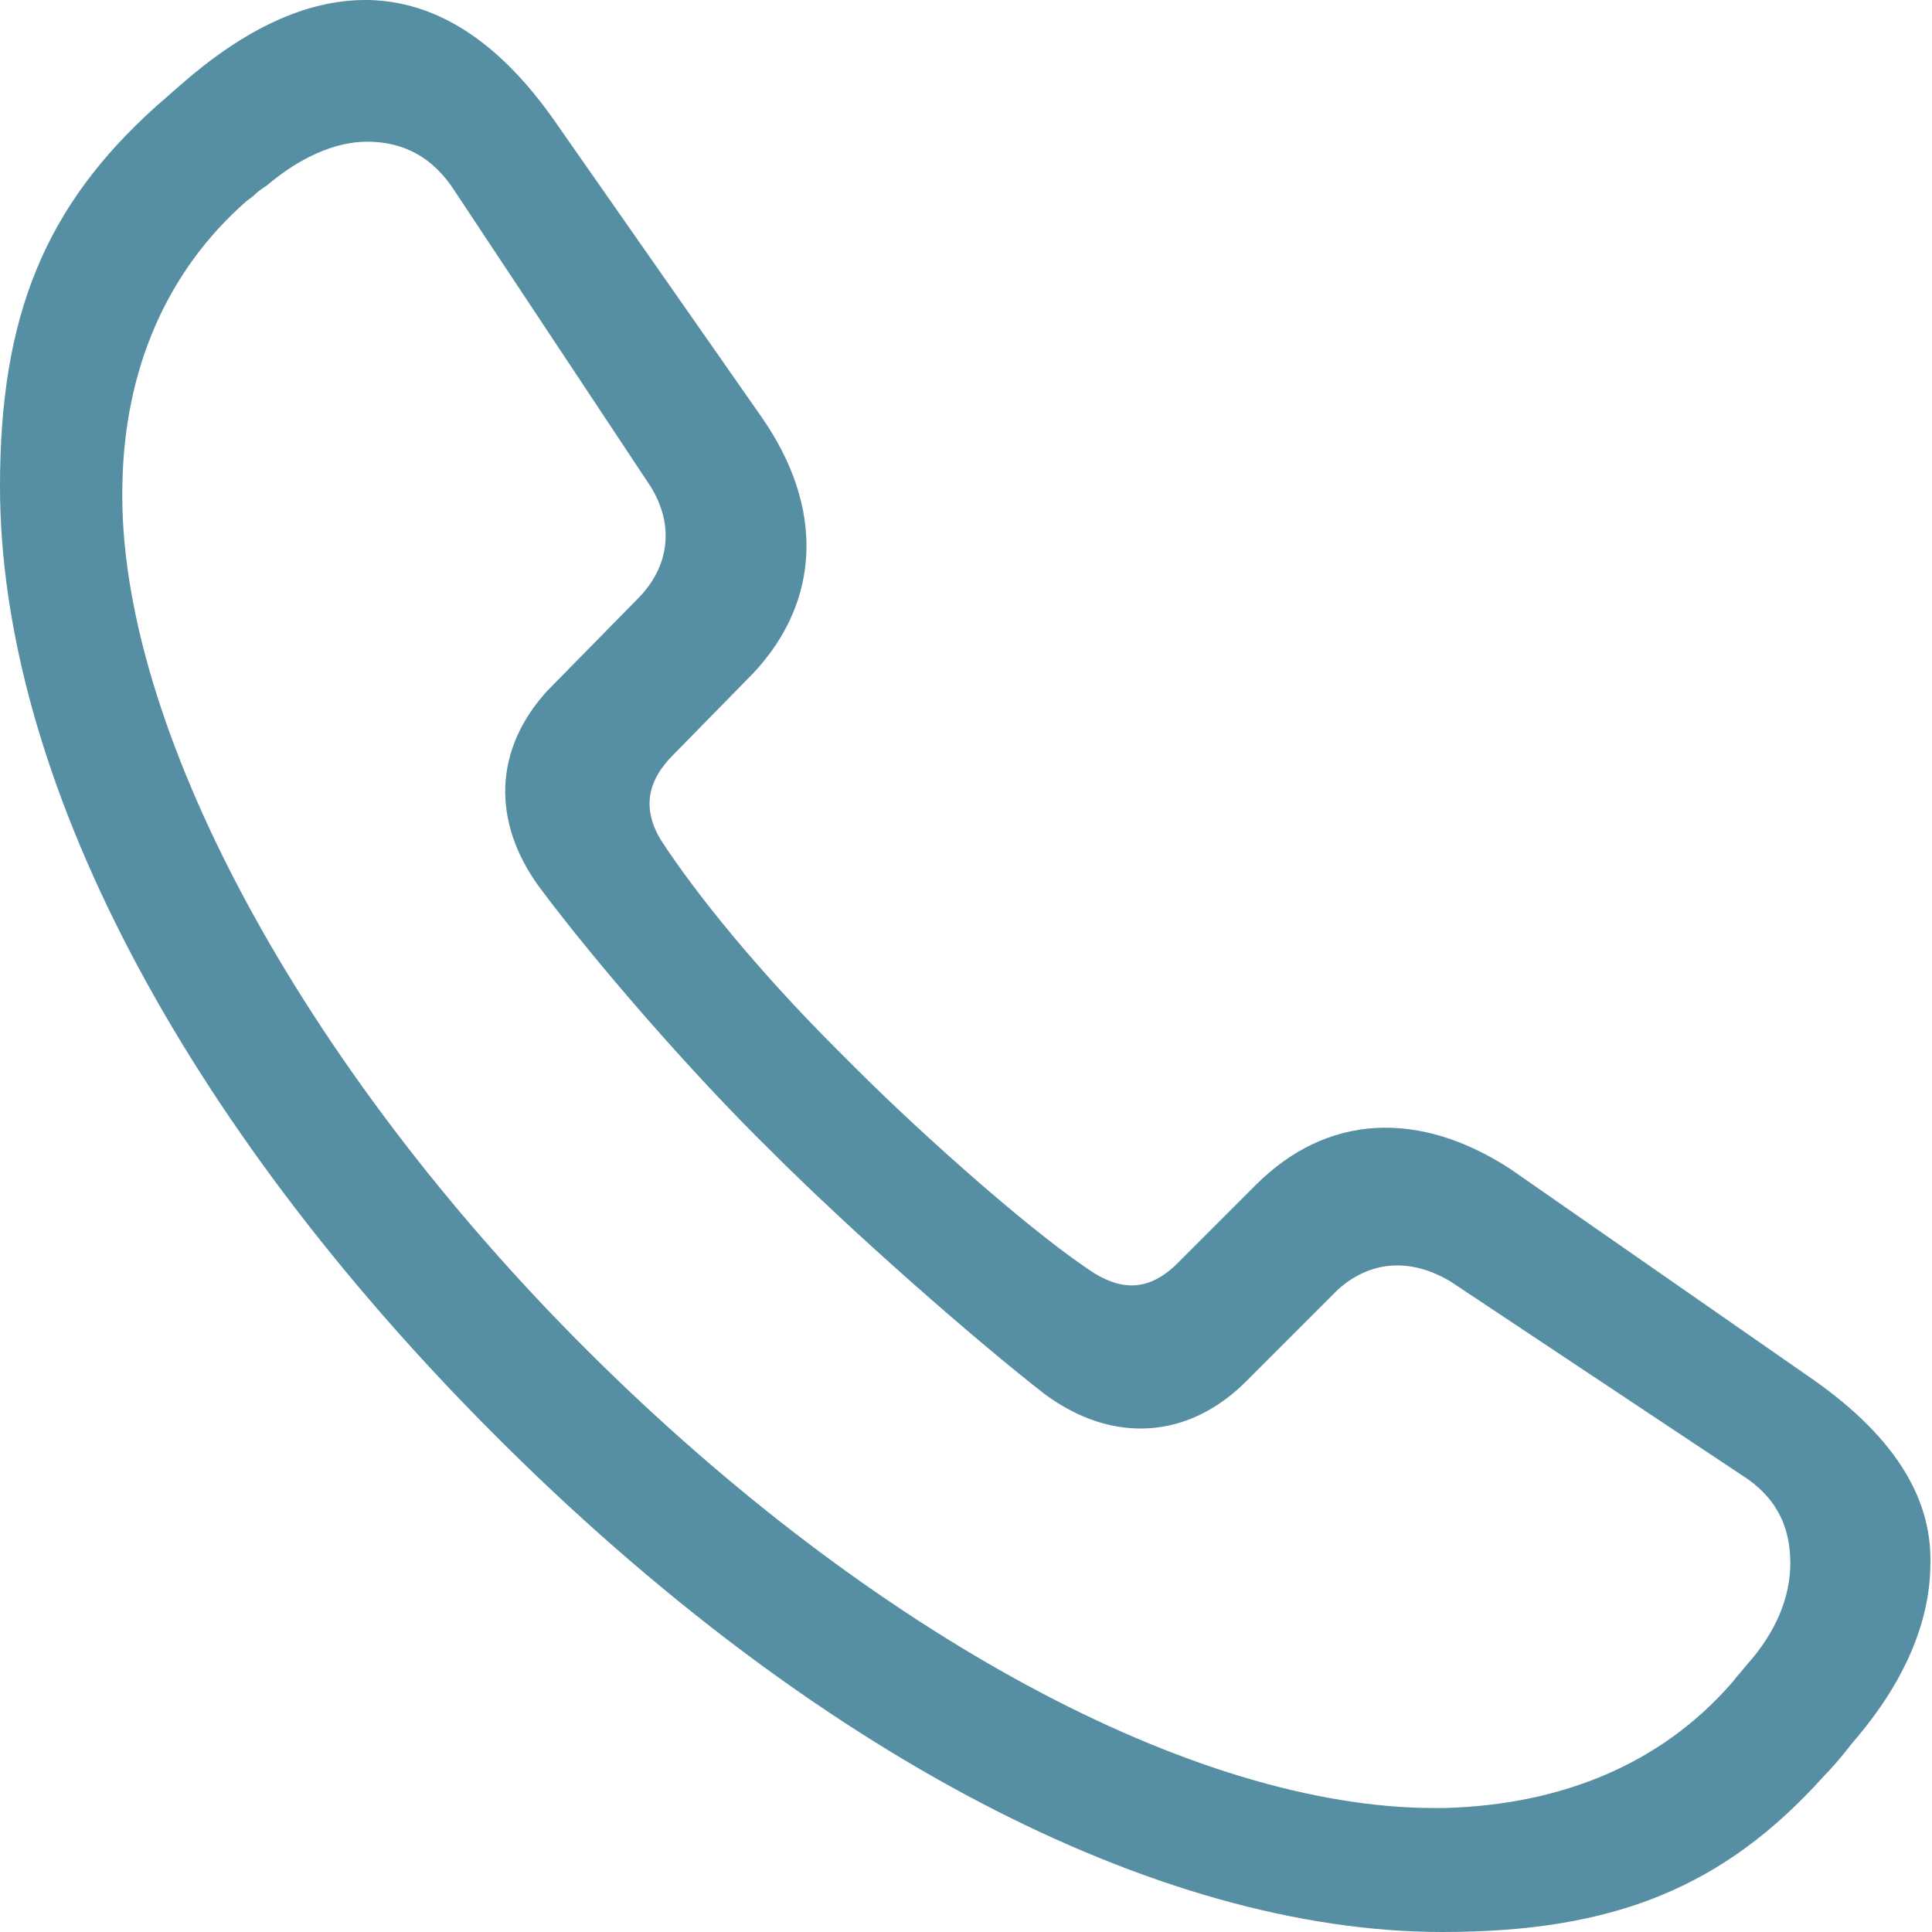 <?xml version="1.0" encoding="utf-8"?>
<!-- Generator: Adobe Illustrator 25.4.1, SVG Export Plug-In . SVG Version: 6.00 Build 0)  -->
<svg version="1.1" id="Layer_1" xmlns="http://www.w3.org/2000/svg" xmlns:xlink="http://www.w3.org/1999/xlink" x="0px" y="0px"
	 viewBox="0 0 120 120" style="enable-background:new 0 0 120 120;" xml:space="preserve">
<style type="text/css">
	.st0{fill:#568EA3;}
	.st1{fill:#91C042;}
	.st2{fill:#AE934A;}
</style>
<g>
	<g>
		<path class="st0" d="M112.2,85.4L93.8,72.6c-5.7-3.7-11.4-3.4-15.8,1l-5,5c-1.6,1.5-3.2,1.6-5,0.5c-3.6-2.3-10.5-8.4-14.9-12.8
			l-1.2-1.2c-4.8-4.8-8.7-9.6-10.9-13c-1.1-1.9-0.8-3.6,0.8-5.2l5-5.1c4.2-4.5,4.4-10.3,0.5-15.9l-13-18.6C30.8,2.4,27,0.1,22.9,0
			l0,0c-0.1,0-0.1,0-0.2,0C19,0,15.2,1.8,11.3,5.2L9.7,6.6C2.8,12.8,0,19.6,0,30.2c0,17.9,11.2,39.4,30.8,59s41,30.8,58.8,30.8
			c10.7,0,17.5-2.8,23.7-9.7c0.5-0.5,1-1.1,1.4-1.6l0.4-0.5c3.2-3.7,4.8-7.5,4.8-11.1C120,92.9,117.5,89,112.2,85.4z M108.5,103.4
			L108,104c-0.2,0.2-0.3,0.4-0.5,0.6c-4.3,4.9-10.4,7.5-17.8,7.7c-0.2,0-0.4,0-0.6,0c-14.9,0-34.9-10.8-52.5-28.3
			C18.7,66.2,7.3,45,7.6,30.2c0.1-7.3,2.8-13.4,7.7-17.7l0.4-0.3c0.3-0.3,0.6-0.5,0.9-0.7c2-1.7,4.2-2.7,6.2-2.7c2.3,0,4.1,1,5.4,3
			l12.2,18.4c1.5,2.4,1.2,5-0.8,7L34,42.9c-3.3,3.6-3.5,8.1-0.5,12.2C37,59.8,43,66.7,47.9,71.5c5,5,12.5,11.6,17,15.1
			c4.2,3.1,8.9,2.8,12.5-0.8l5.7-5.7c2-1.8,4.5-2,7-0.5l18.5,12.3c1.8,1.3,2.6,3,2.6,5.2C111.2,99.2,110.3,101.4,108.5,103.4z"/>
	</g>
</g>
<rect x="-56.5" y="84.5" class="st1" width="35" height="27.7"/>
<rect x="26" y="-114.5" class="st2" width="43.9" height="43.9"/>
<rect x="-89.9" y="8.8" class="st0" width="43.9" height="43.9"/>
</svg>
